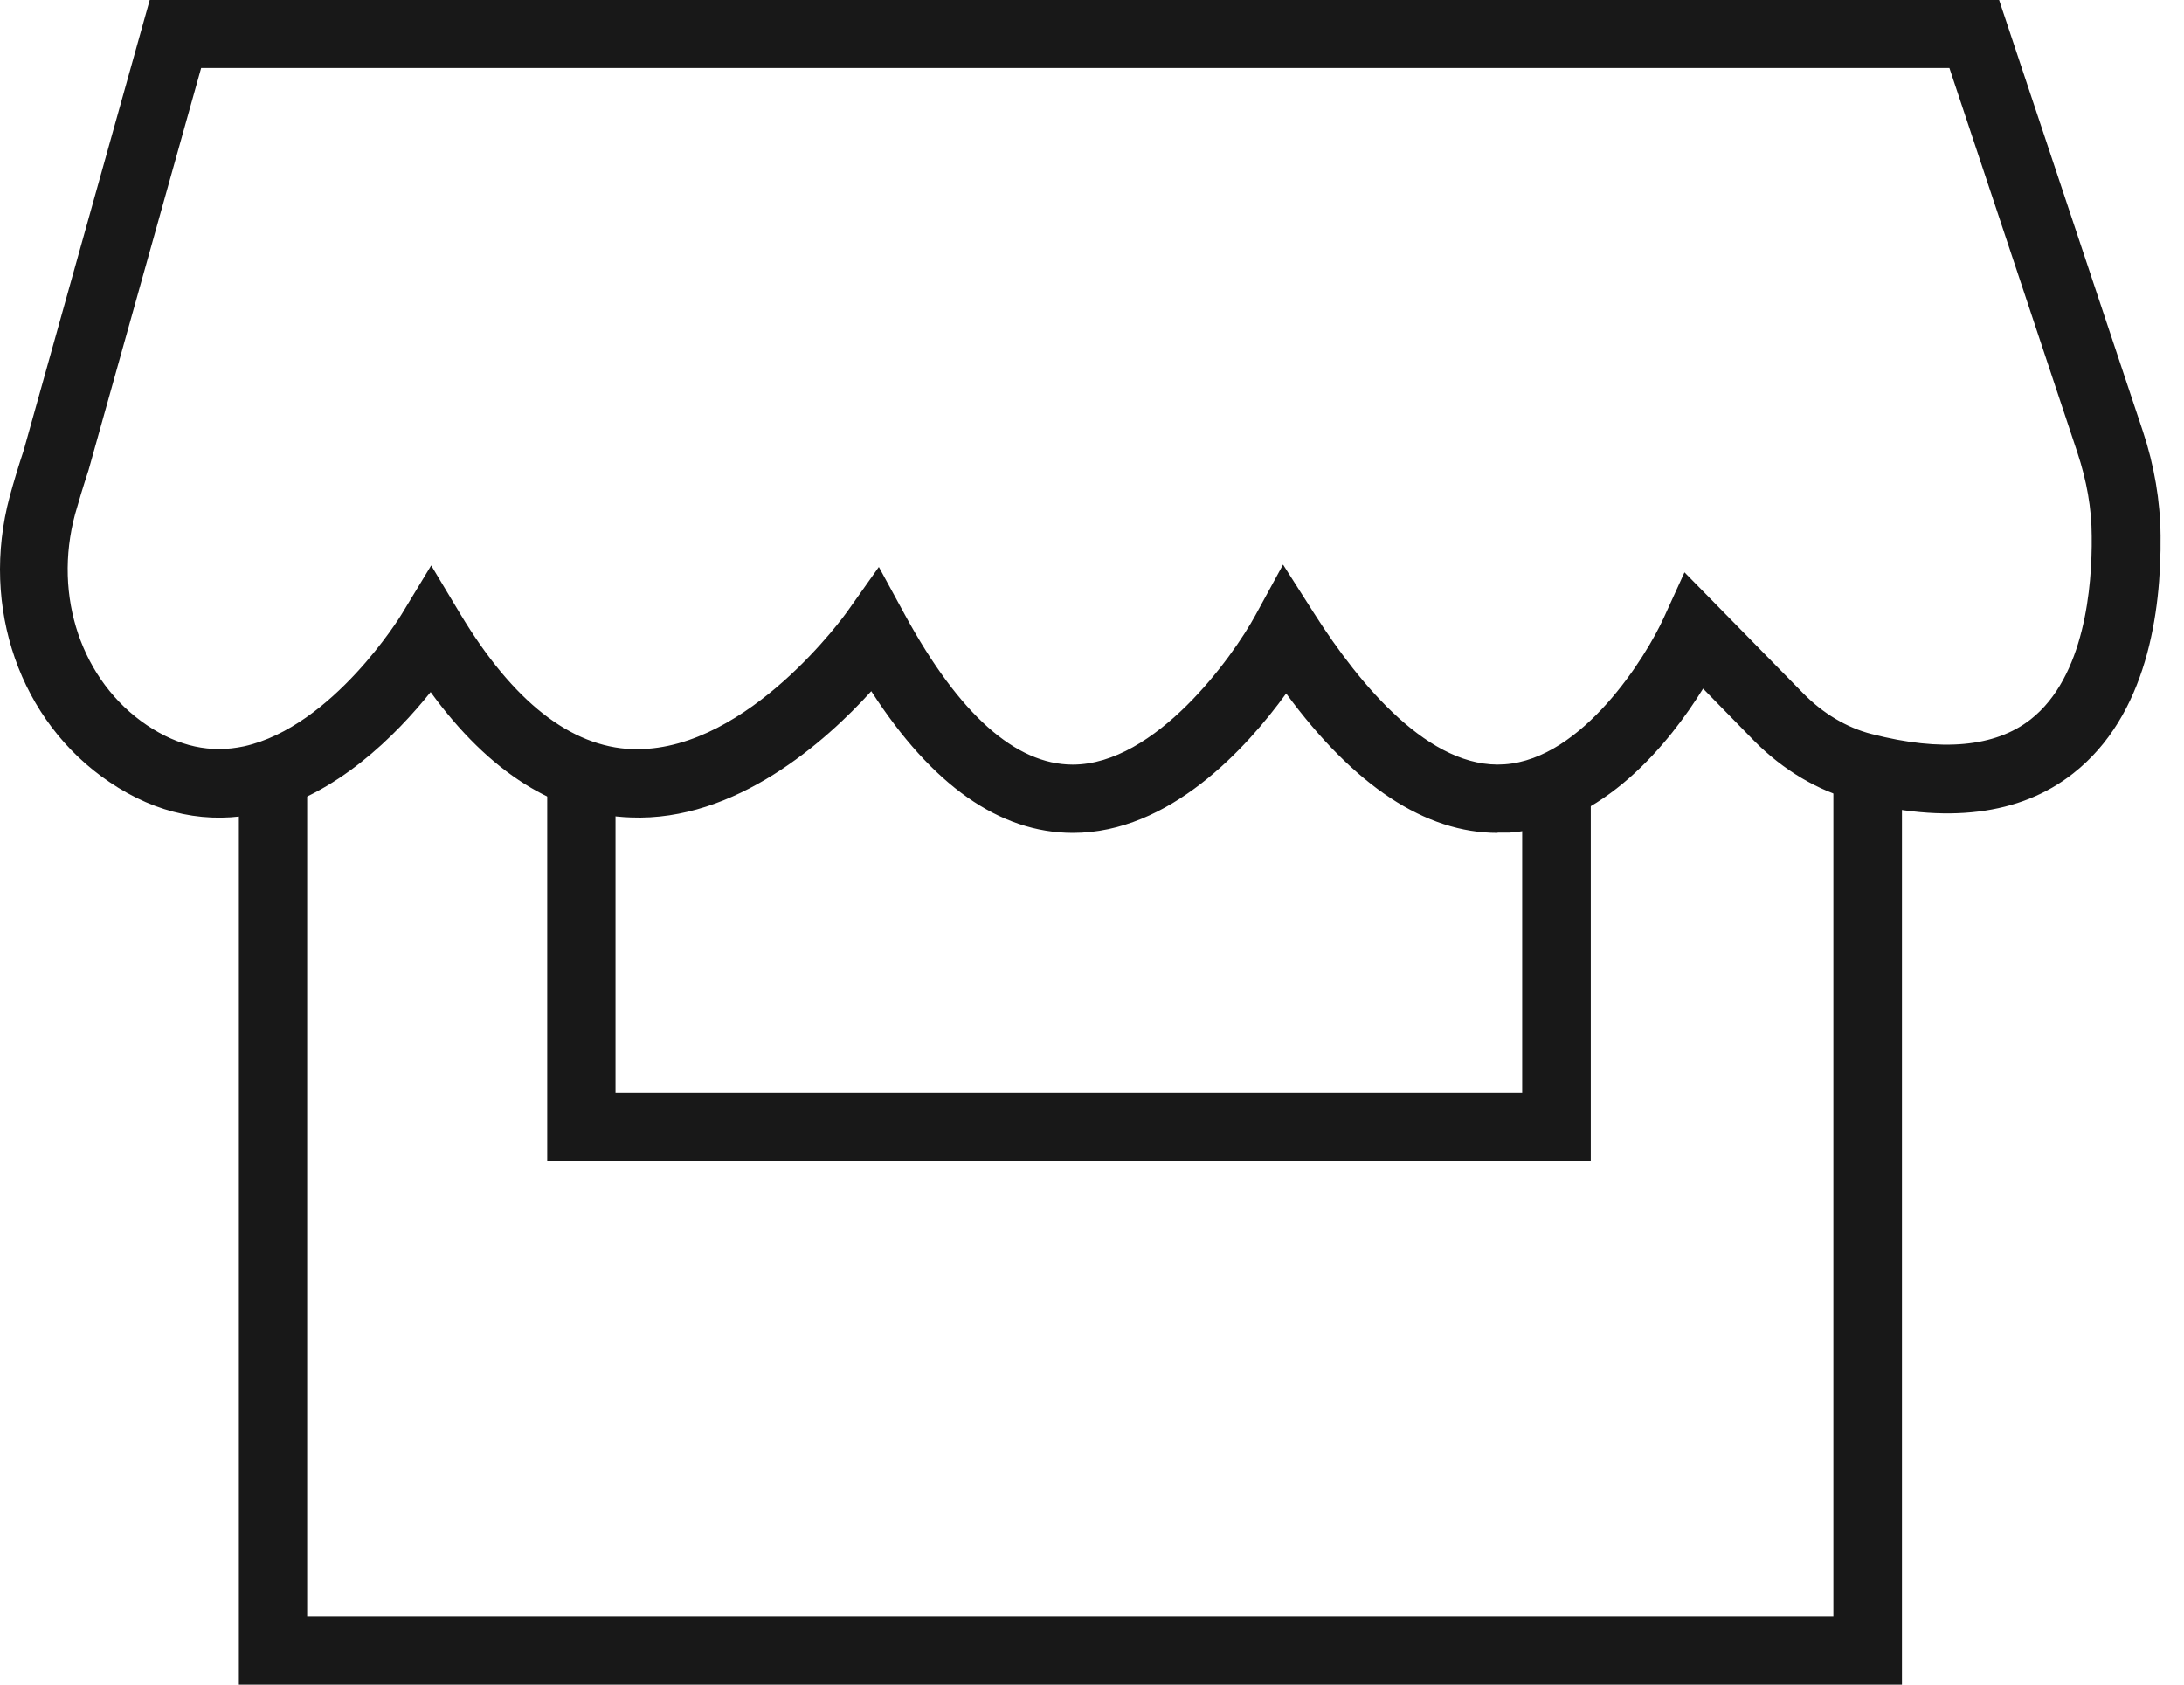 <svg width="70" height="54" viewBox="0 0 70 54" fill="none" xmlns="http://www.w3.org/2000/svg">
  <path d="M48.001 26.698C45.684 26.698 43.403 25.196 41.223 22.228C39.95 23.987 37.486 26.698 34.391 26.698C32.037 26.698 29.866 25.168 27.925 22.155C26.468 23.767 23.574 26.341 20.213 26.203C17.832 26.121 15.68 24.765 13.802 22.183C12.712 23.547 10.77 25.525 8.325 26.066C6.658 26.432 5.037 26.102 3.507 25.067C0.641 23.135 -0.641 19.462 0.311 15.918C0.439 15.451 0.586 14.956 0.76 14.434L4.799 0H64.074L68.681 13.821C69.047 14.92 69.24 16.055 69.249 17.173C69.276 19.627 68.809 22.943 66.446 24.793C64.743 26.13 62.389 26.423 59.449 25.654C58.268 25.351 57.15 24.683 56.225 23.749L54.586 22.073C53.533 23.776 51.389 26.478 48.385 26.689C48.257 26.689 48.129 26.689 48.01 26.689H48.001V26.698ZM28.172 18.18L29.015 19.728C30.746 22.897 32.55 24.509 34.382 24.509C37.038 24.509 39.511 21.056 40.234 19.728L41.123 18.098L42.121 19.664C43.586 21.963 45.83 24.674 48.221 24.5C50.73 24.326 52.763 21.047 53.331 19.792L53.99 18.345L57.782 22.21C58.423 22.869 59.193 23.327 59.989 23.529C62.233 24.106 63.946 23.95 65.082 23.062C66.822 21.697 67.06 18.794 67.042 17.191C67.042 16.293 66.877 15.396 66.584 14.508L62.481 2.18H6.447L2.839 15.066C2.665 15.597 2.528 16.055 2.408 16.477C1.694 19.114 2.619 21.834 4.707 23.245C5.733 23.932 6.75 24.152 7.821 23.923C10.67 23.291 12.859 19.719 12.877 19.682L13.82 18.125L14.754 19.682C16.44 22.485 18.29 23.941 20.268 24.014H20.424C24.014 24.014 27.119 19.655 27.146 19.618L28.163 18.18H28.172Z" fill="#181818"/>
  <path d="M50.986 37.212H17.539V24.793H19.728V35.023H48.788V25.168H50.986V37.212Z" fill="#181818"/>
  <path d="M60.96 54H7.656V24.793H9.845V51.811H58.762V24.628H60.96V54Z" fill="#181818"/>
  </svg>
  
